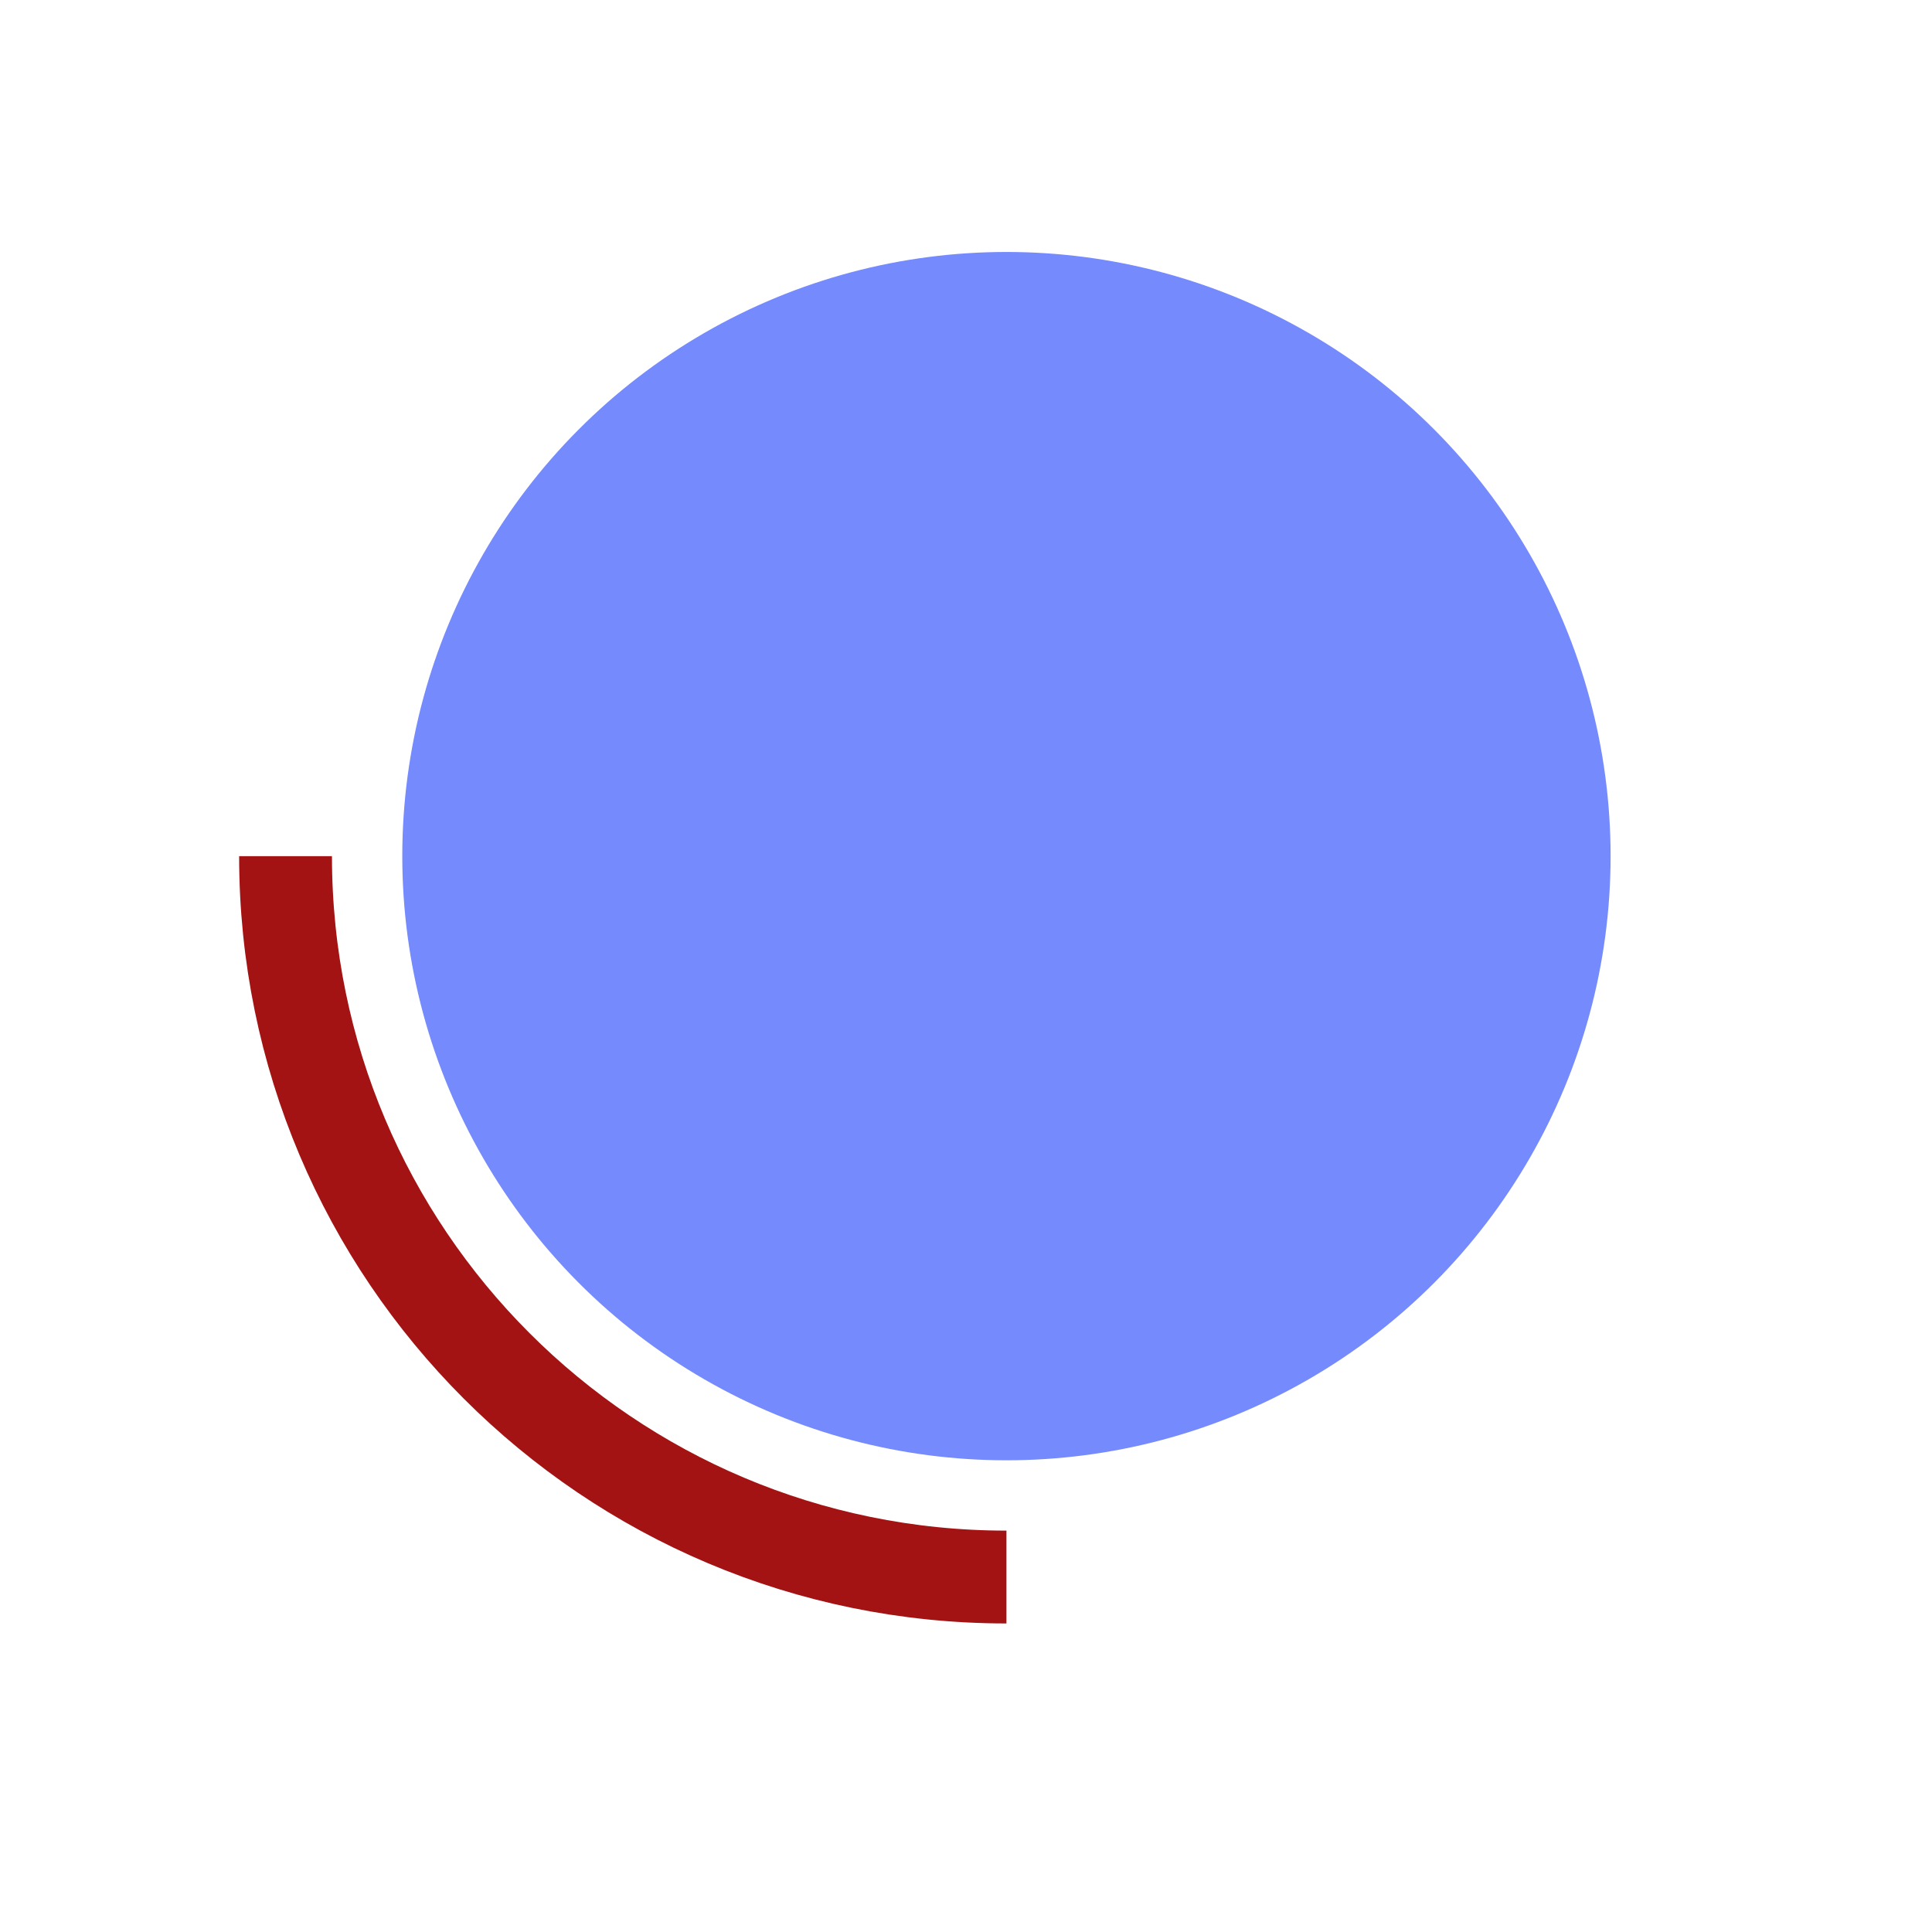 <svg id="Layer_1" data-name="Layer 1" xmlns="http://www.w3.org/2000/svg" viewBox="0 0 118 118">
  <defs>
    <style>
      .cls-1 {
        fill: none;
        stroke: #a31313;
        stroke-miterlimit: 10;
        stroke-width: 5.67px;
      }

      .cls-2 {
        fill: #758afc;
      }
    </style>
  </defs>
  <circle class="cls-2" cx="61.47" cy="52.29" r="36.9"></circle>
  <path class="cls-1" d="M61.47,96.32c-24.32,0-44.03-19.71-44.03-44.03"></path>
</svg>